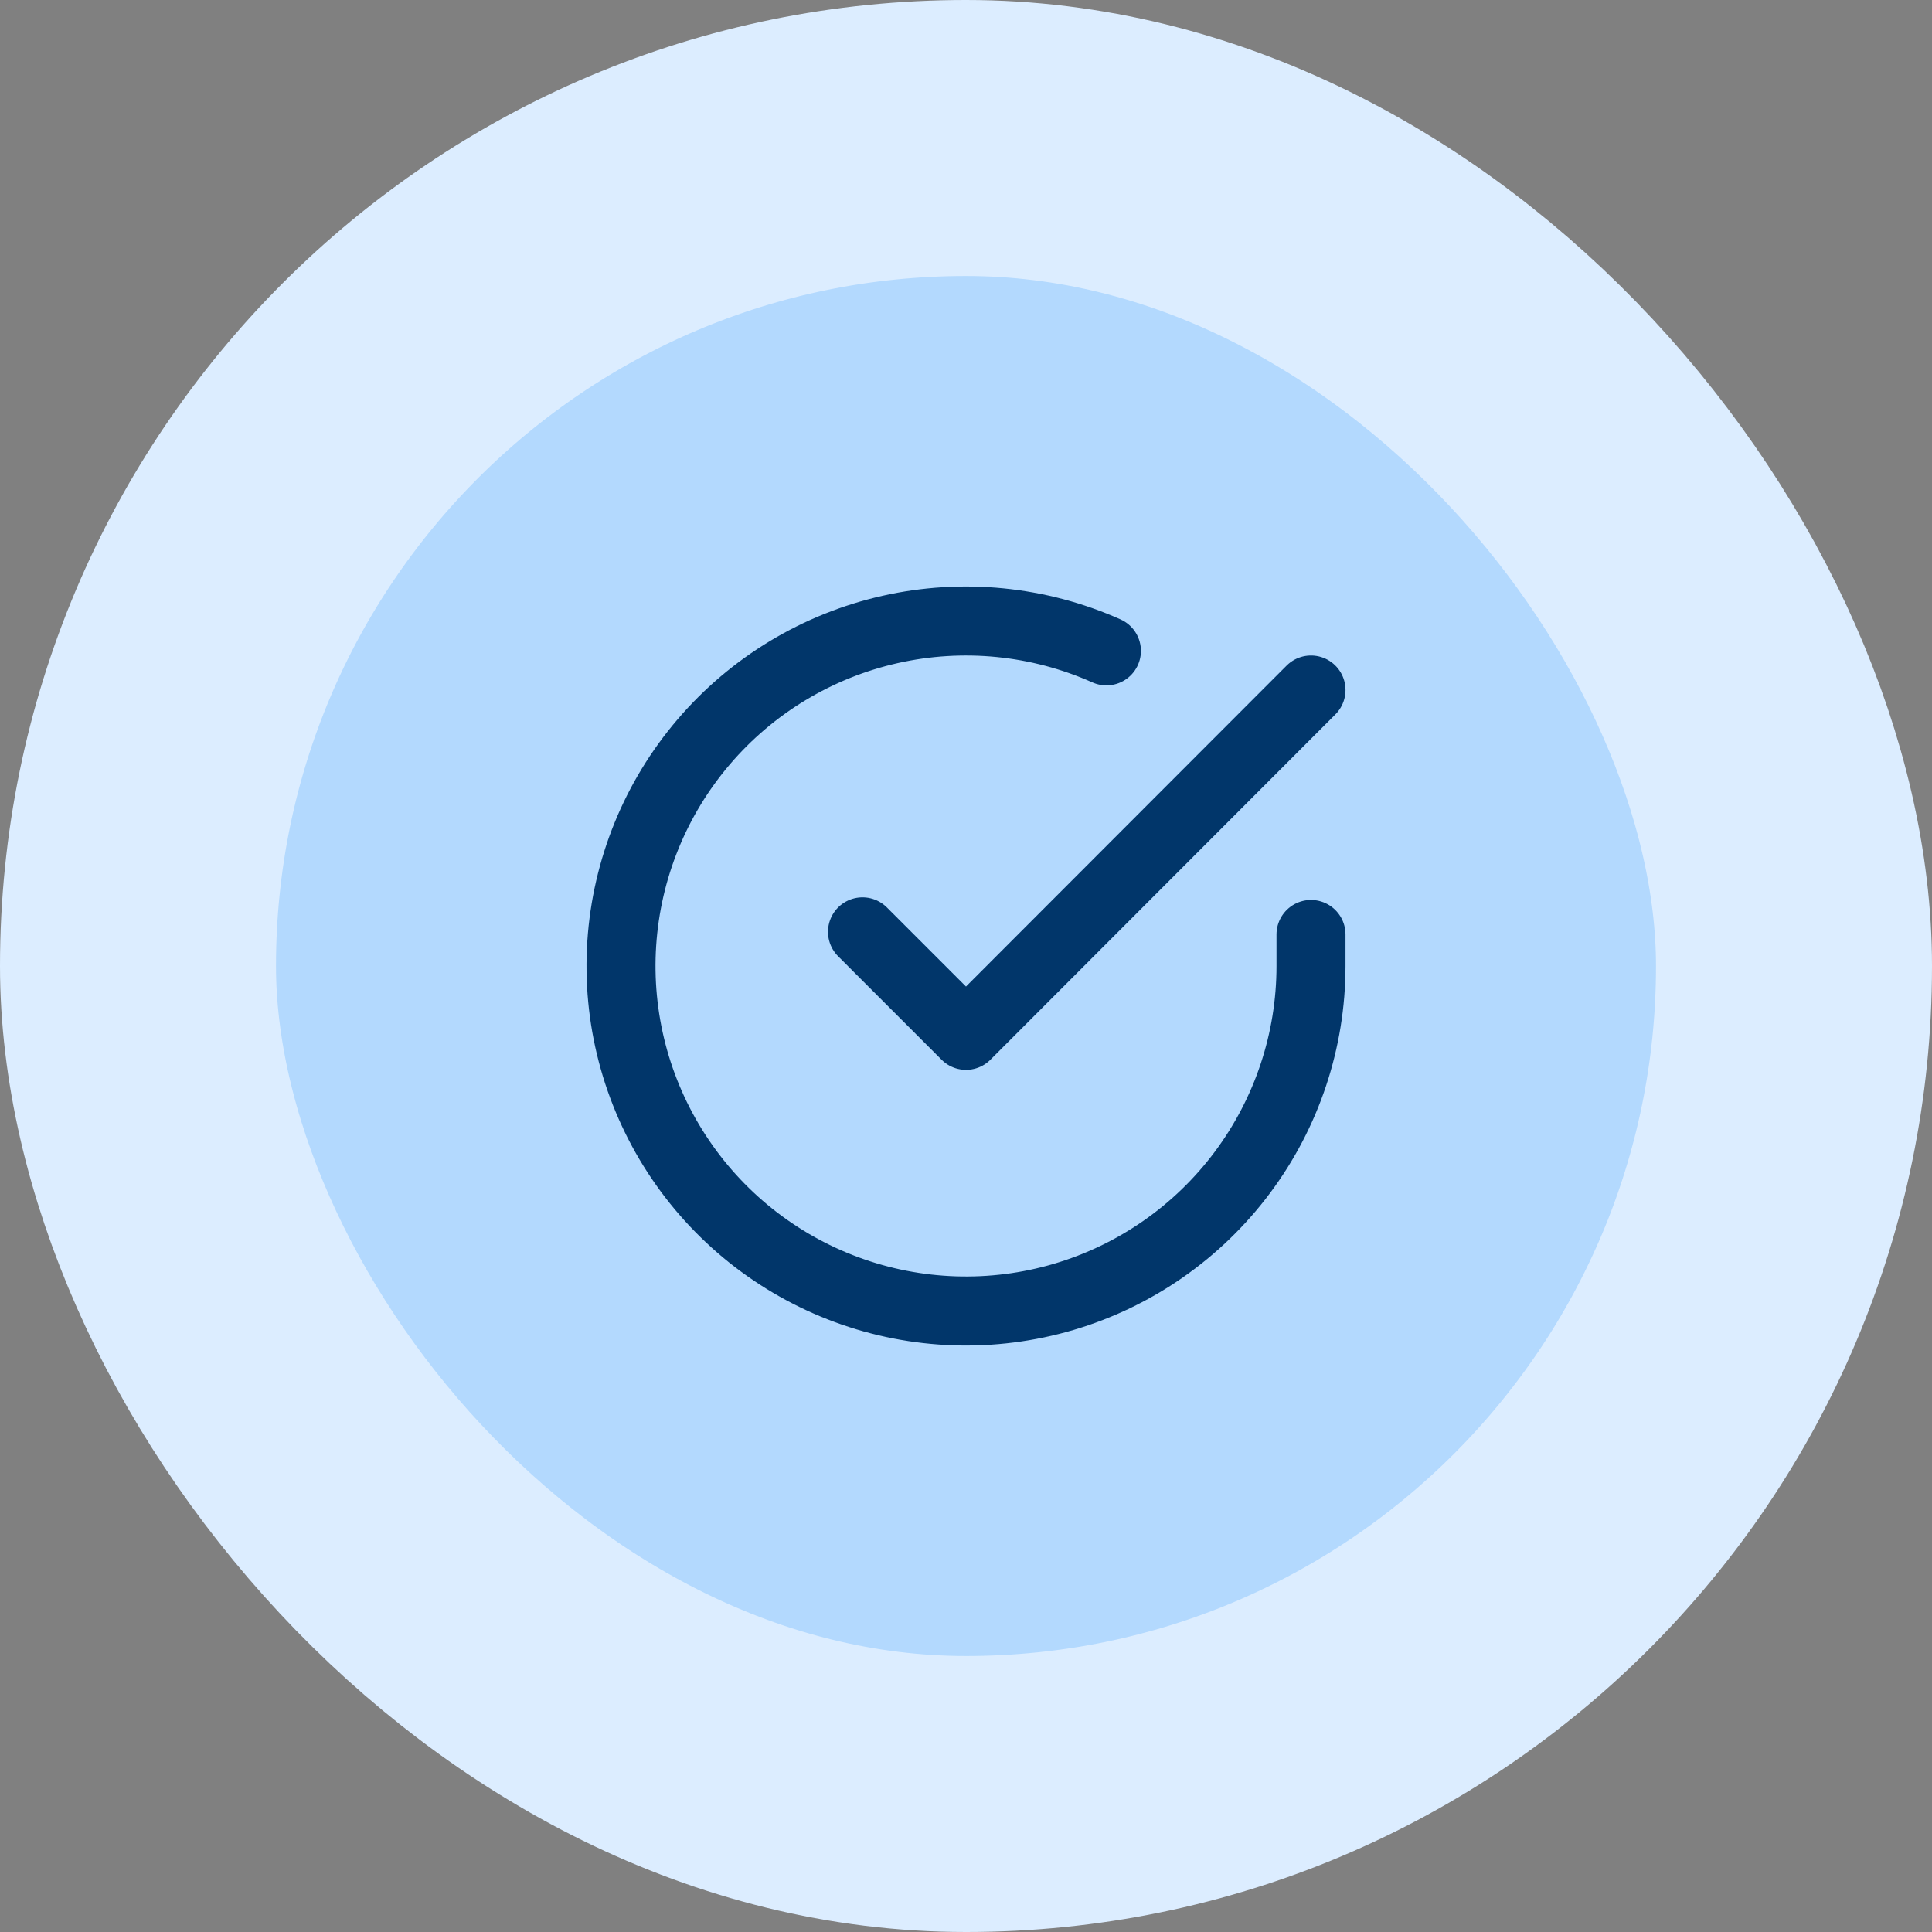 <svg width="56" height="56" viewBox="0 0 56 56" fill="none" xmlns="http://www.w3.org/2000/svg">
<rect x="0" y="0" width="56" height="56" fill="#808080" stroke="none"/>
<rect x="4" y="4" width="48" height="48" rx="24" fill="#B3D9FE"/>
<rect x="4" y="4" width="48" height="48" rx="24" stroke="#DCEDFF" stroke-width="8"/>
<path d="M38 27.086V28.006C37.999 30.162 37.3 32.26 36.009 33.987C34.718 35.715 32.903 36.978 30.835 37.59C28.767 38.201 26.557 38.128 24.535 37.38C22.512 36.633 20.785 35.252 19.611 33.443C18.437 31.634 17.88 29.494 18.022 27.342C18.164 25.19 18.997 23.142 20.398 21.503C21.799 19.863 23.693 18.721 25.796 18.246C27.9 17.771 30.1 17.988 32.07 18.866M38 20L28 30.01L25 27.01" stroke="#01366A" stroke-width="2" stroke-linecap="round" stroke-linejoin="round"/>
</svg>
